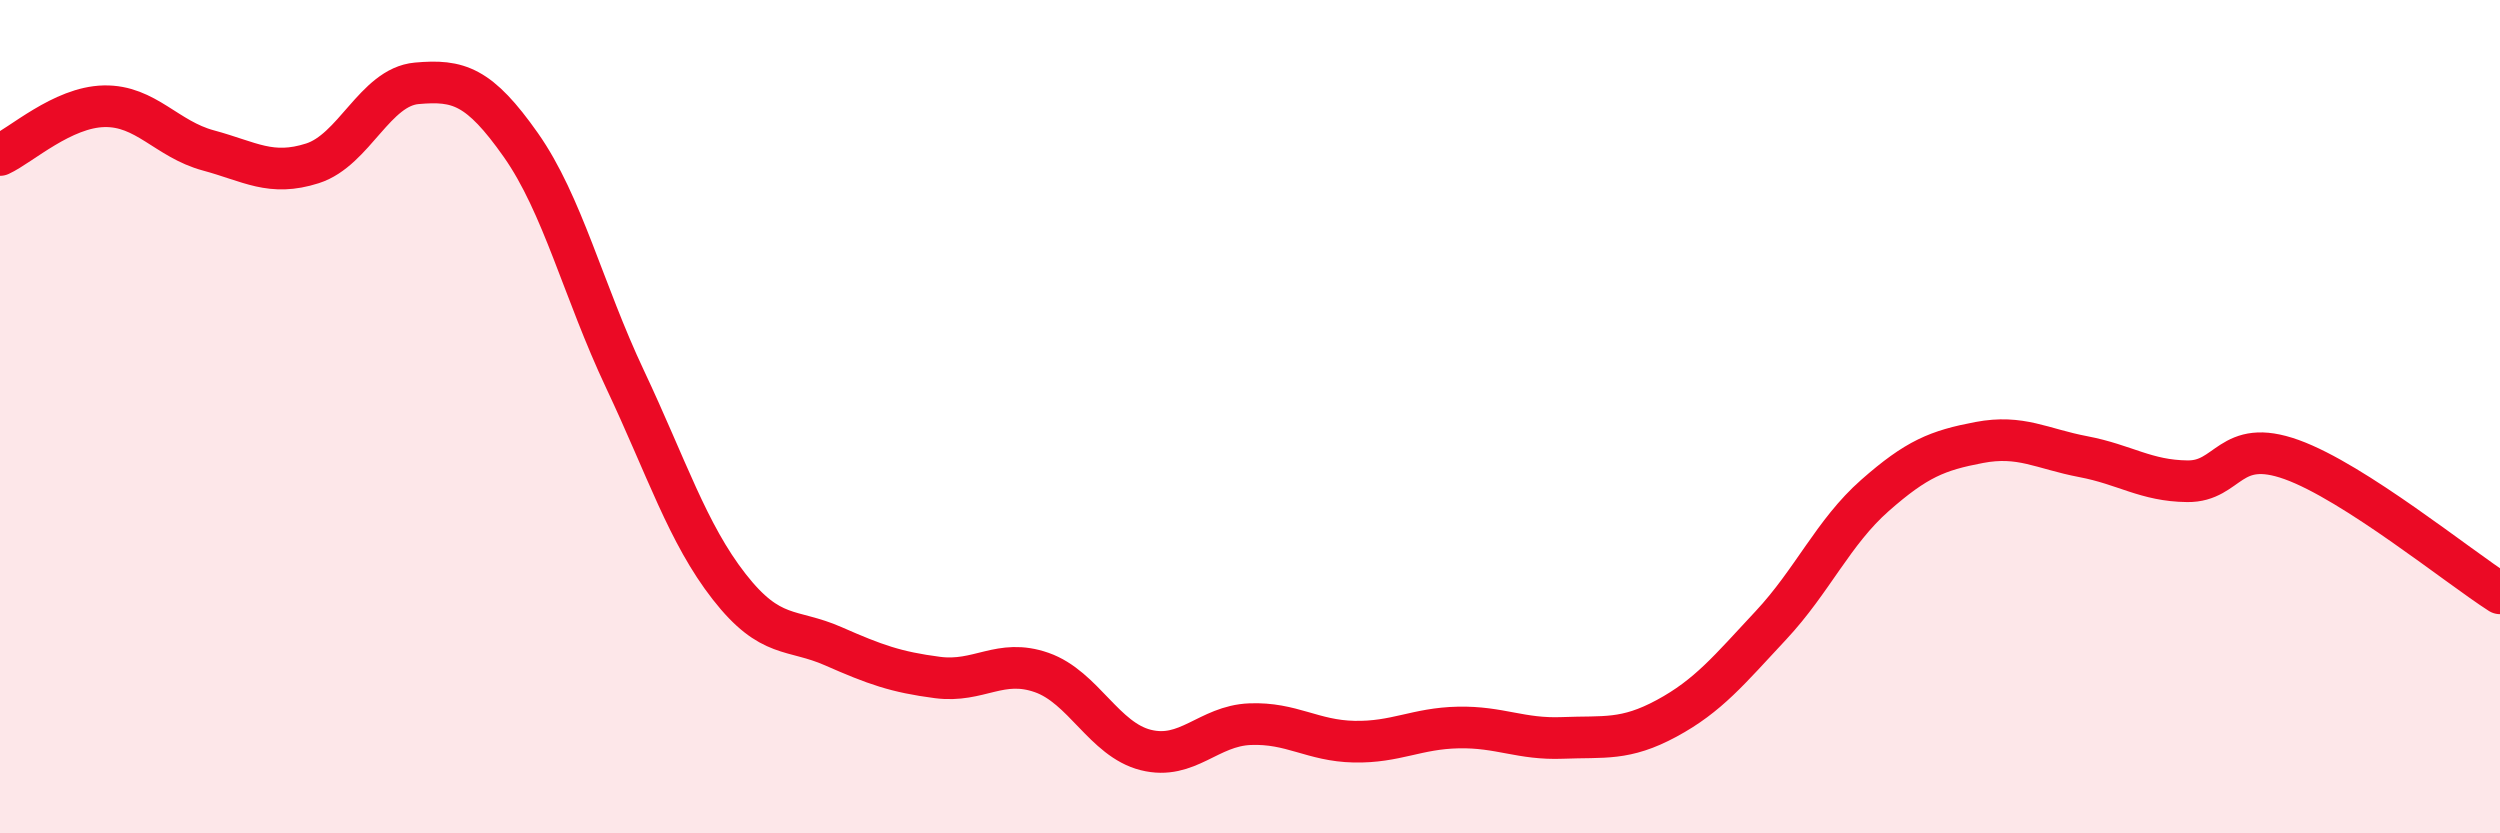 
    <svg width="60" height="20" viewBox="0 0 60 20" xmlns="http://www.w3.org/2000/svg">
      <path
        d="M 0,3.72 C 0.5,3.49 1.5,2.57 2.5,2.55 C 3.5,2.53 4,3.34 5,3.61 C 6,3.88 6.5,4.24 7.5,3.92 C 8.5,3.6 9,2.09 10,2 C 11,1.91 11.5,2.06 12.5,3.48 C 13.5,4.9 14,6.98 15,9.1 C 16,11.22 16.5,12.8 17.5,14.08 C 18.5,15.36 19,15.07 20,15.51 C 21,15.95 21.5,16.13 22.5,16.26 C 23.5,16.39 24,15.79 25,16.14 C 26,16.49 26.5,17.75 27.5,18 C 28.5,18.25 29,17.42 30,17.38 C 31,17.34 31.5,17.78 32.5,17.8 C 33.5,17.82 34,17.48 35,17.46 C 36,17.44 36.5,17.75 37.5,17.71 C 38.5,17.67 39,17.78 40,17.24 C 41,16.7 41.5,16.08 42.5,15.01 C 43.5,13.94 44,12.77 45,11.89 C 46,11.01 46.5,10.81 47.5,10.62 C 48.5,10.43 49,10.77 50,10.96 C 51,11.15 51.5,11.54 52.5,11.55 C 53.5,11.56 53.5,10.49 55,11.03 C 56.5,11.57 59,13.6 60,14.24L60 20L0 20Z"
        fill="#EB0A25"
        opacity="0.1"
        stroke-linecap="round"
        stroke-linejoin="round"
      />
      <path
        d="M 0,3.72 C 0.5,3.49 1.5,2.57 2.5,2.55 C 3.5,2.53 4,3.34 5,3.61 C 6,3.88 6.5,4.24 7.5,3.92 C 8.5,3.6 9,2.09 10,2 C 11,1.91 11.5,2.06 12.5,3.48 C 13.5,4.9 14,6.98 15,9.1 C 16,11.22 16.5,12.8 17.5,14.08 C 18.5,15.36 19,15.07 20,15.51 C 21,15.95 21.5,16.13 22.5,16.26 C 23.5,16.39 24,15.79 25,16.14 C 26,16.49 26.5,17.75 27.5,18 C 28.5,18.25 29,17.42 30,17.38 C 31,17.34 31.5,17.78 32.5,17.8 C 33.5,17.82 34,17.48 35,17.46 C 36,17.44 36.5,17.75 37.5,17.71 C 38.5,17.67 39,17.78 40,17.24 C 41,16.7 41.5,16.08 42.5,15.01 C 43.5,13.94 44,12.77 45,11.89 C 46,11.01 46.5,10.81 47.5,10.62 C 48.5,10.43 49,10.77 50,10.96 C 51,11.15 51.5,11.54 52.5,11.55 C 53.5,11.56 53.5,10.49 55,11.03 C 56.5,11.57 59,13.6 60,14.24"
        stroke="#EB0A25"
        stroke-width="1"
        fill="none"
        stroke-linecap="round"
        stroke-linejoin="round"
      />
    </svg>
  